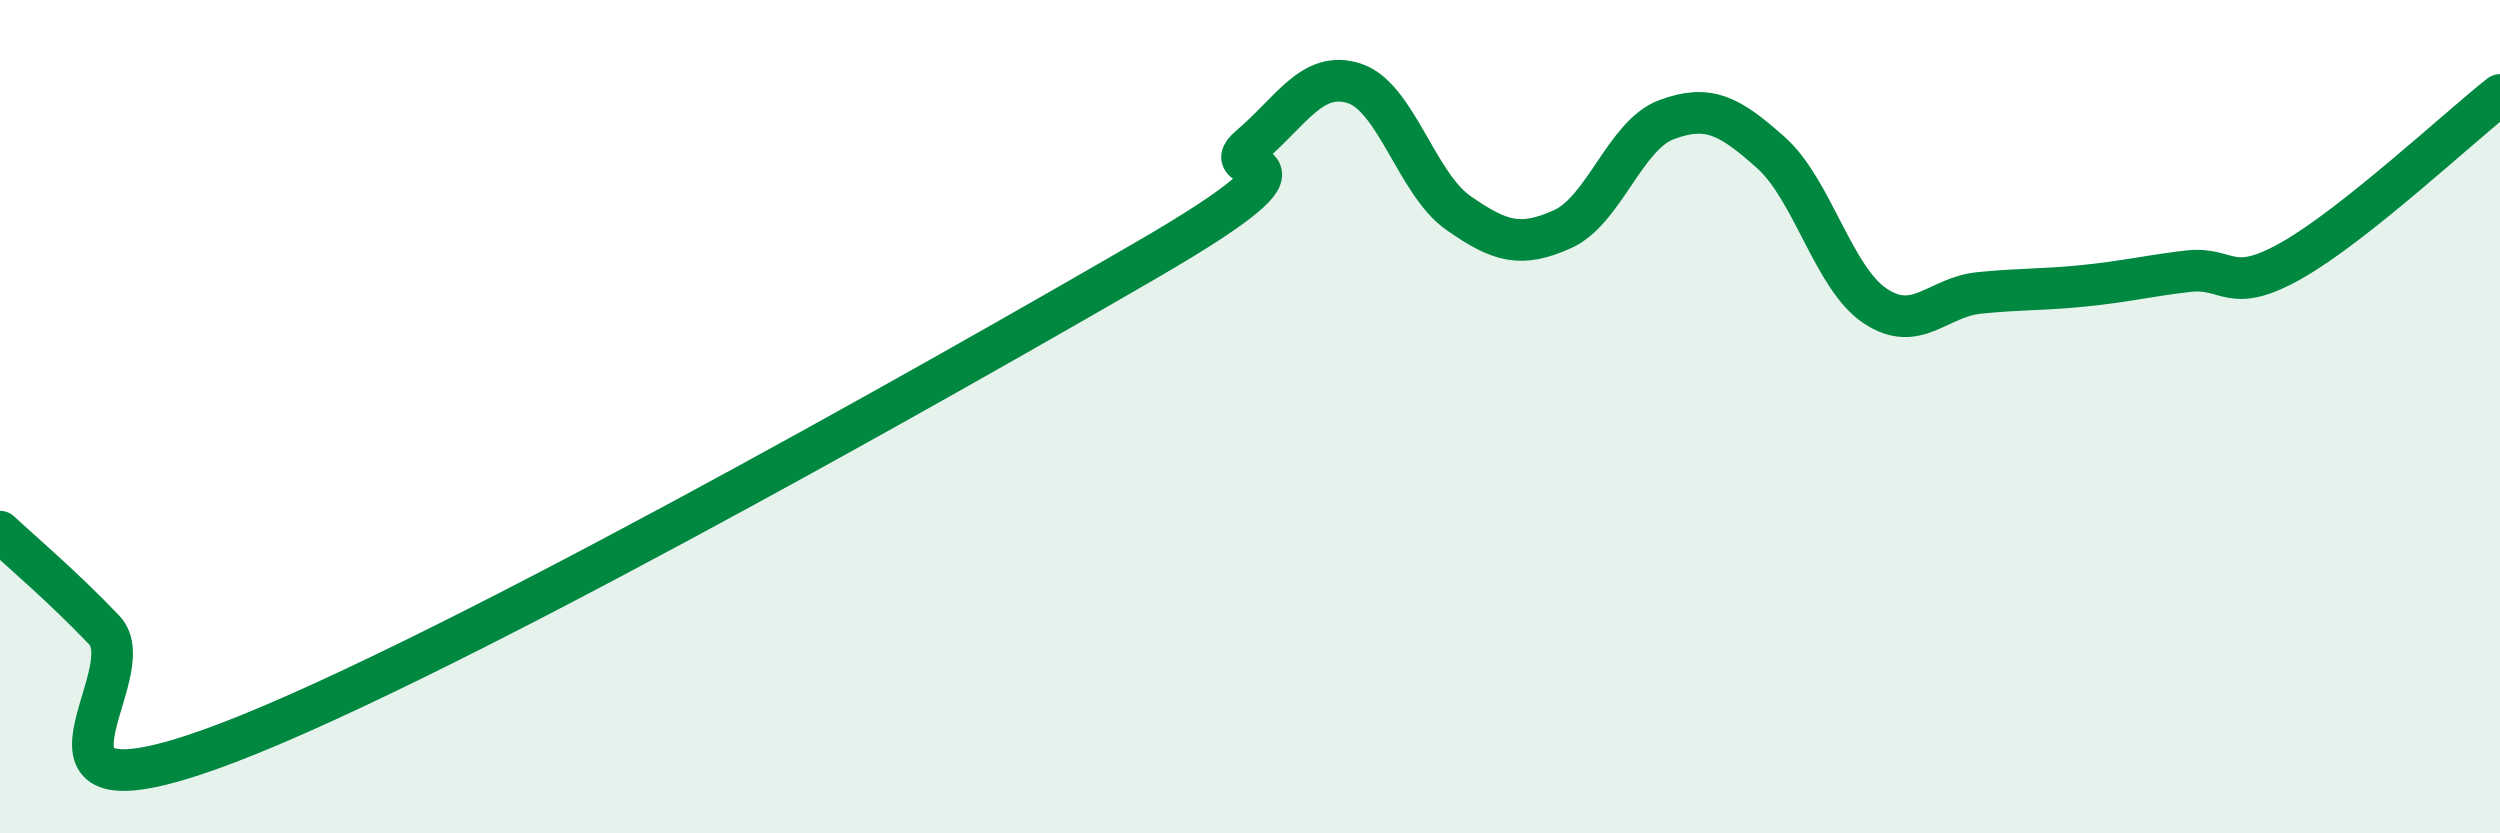 
    <svg width="60" height="20" viewBox="0 0 60 20" xmlns="http://www.w3.org/2000/svg">
      <path
        d="M 0,12.76 C 0.5,13.23 1.5,14.07 2.5,15.12 C 3.5,16.17 0,19.77 5,18 C 10,16.23 22.5,9.15 27.5,6.25 C 32.5,3.35 29,4.36 30,3.51 C 31,2.66 31.5,1.68 32.5,2 C 33.5,2.32 34,4.41 35,5.11 C 36,5.81 36.5,5.95 37.5,5.5 C 38.5,5.05 39,3.24 40,2.87 C 41,2.5 41.5,2.77 42.5,3.66 C 43.5,4.55 44,6.67 45,7.34 C 46,8.01 46.5,7.13 47.5,7.03 C 48.5,6.93 49,6.96 50,6.86 C 51,6.76 51.5,6.63 52.5,6.51 C 53.5,6.39 53.5,7.1 55,6.25 C 56.5,5.4 59,3.07 60,2.28L60 20L0 20Z"
        fill="#008740"
        opacity="0.1"
        stroke-linecap="round"
        stroke-linejoin="round"
      />
      <path
        d="M 0,12.76 C 0.5,13.23 1.5,14.07 2.5,15.12 C 3.5,16.17 0,19.77 5,18 C 10,16.23 22.5,9.15 27.5,6.25 C 32.5,3.35 29,4.36 30,3.51 C 31,2.66 31.5,1.68 32.5,2 C 33.5,2.32 34,4.41 35,5.11 C 36,5.81 36.5,5.95 37.5,5.5 C 38.5,5.05 39,3.24 40,2.87 C 41,2.5 41.5,2.77 42.5,3.66 C 43.5,4.55 44,6.67 45,7.34 C 46,8.01 46.5,7.13 47.5,7.03 C 48.5,6.93 49,6.96 50,6.86 C 51,6.76 51.5,6.63 52.5,6.51 C 53.5,6.39 53.5,7.1 55,6.25 C 56.5,5.4 59,3.07 60,2.28"
        stroke="#008740"
        stroke-width="1"
        fill="none"
        stroke-linecap="round"
        stroke-linejoin="round"
      />
    </svg>
  